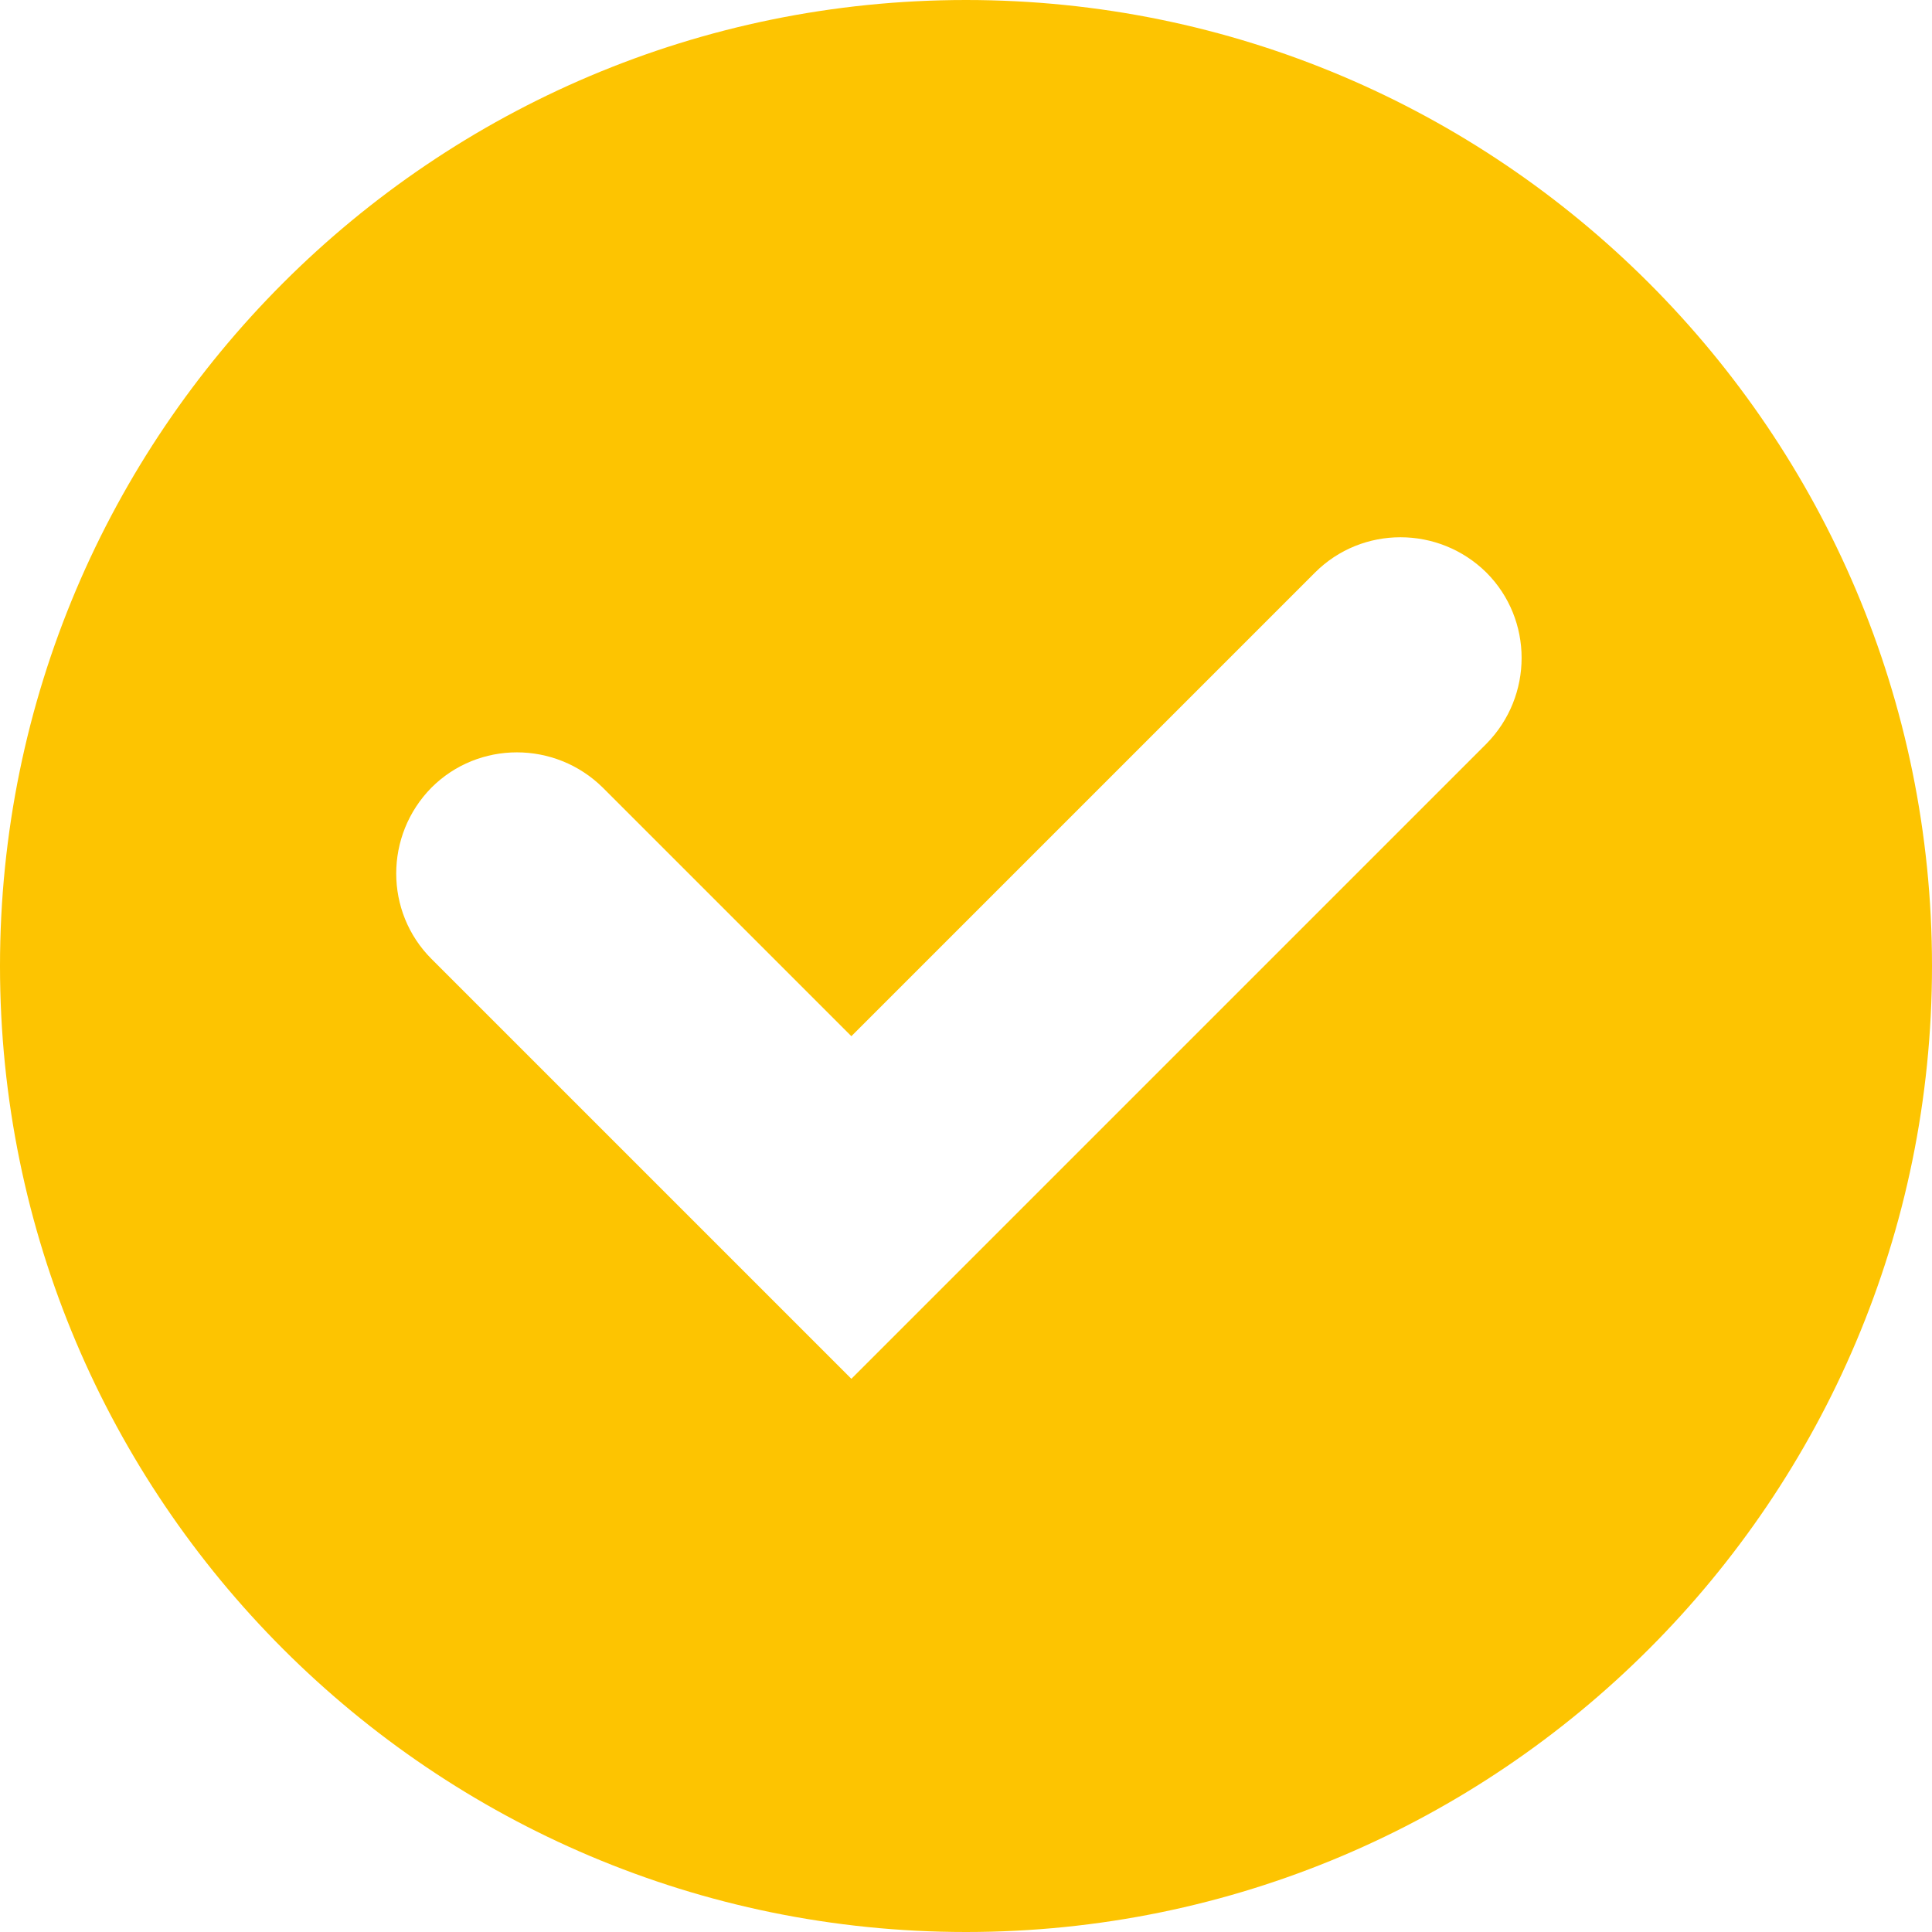 <?xml version="1.0" encoding="UTF-8"?>
<svg id="b" data-name="レイヤー 2" xmlns="http://www.w3.org/2000/svg" width="30" height="30" viewBox="0 0 30 30">
  <defs>
    <style>
      .d {
        fill: #fdc401;
      }
    </style>
  </defs>
  <g id="c" data-name="レイヤー 1">
    <path class="d" d="M15,0C6.72,0,0,6.72,0,15s6.72,15,15,15,15-6.72,15-15S23.28,0,15,0ZM23.08,11.55l-9.86,9.86-6.52-6.52c-.73-.73-.73-1.92,0-2.66.73-.73,1.92-.73,2.66,0l3.86,3.86,7.2-7.2c.73-.73,1.92-.73,2.66,0,.73.73.73,1.92,0,2.66Z"/>
  </g>
</svg>